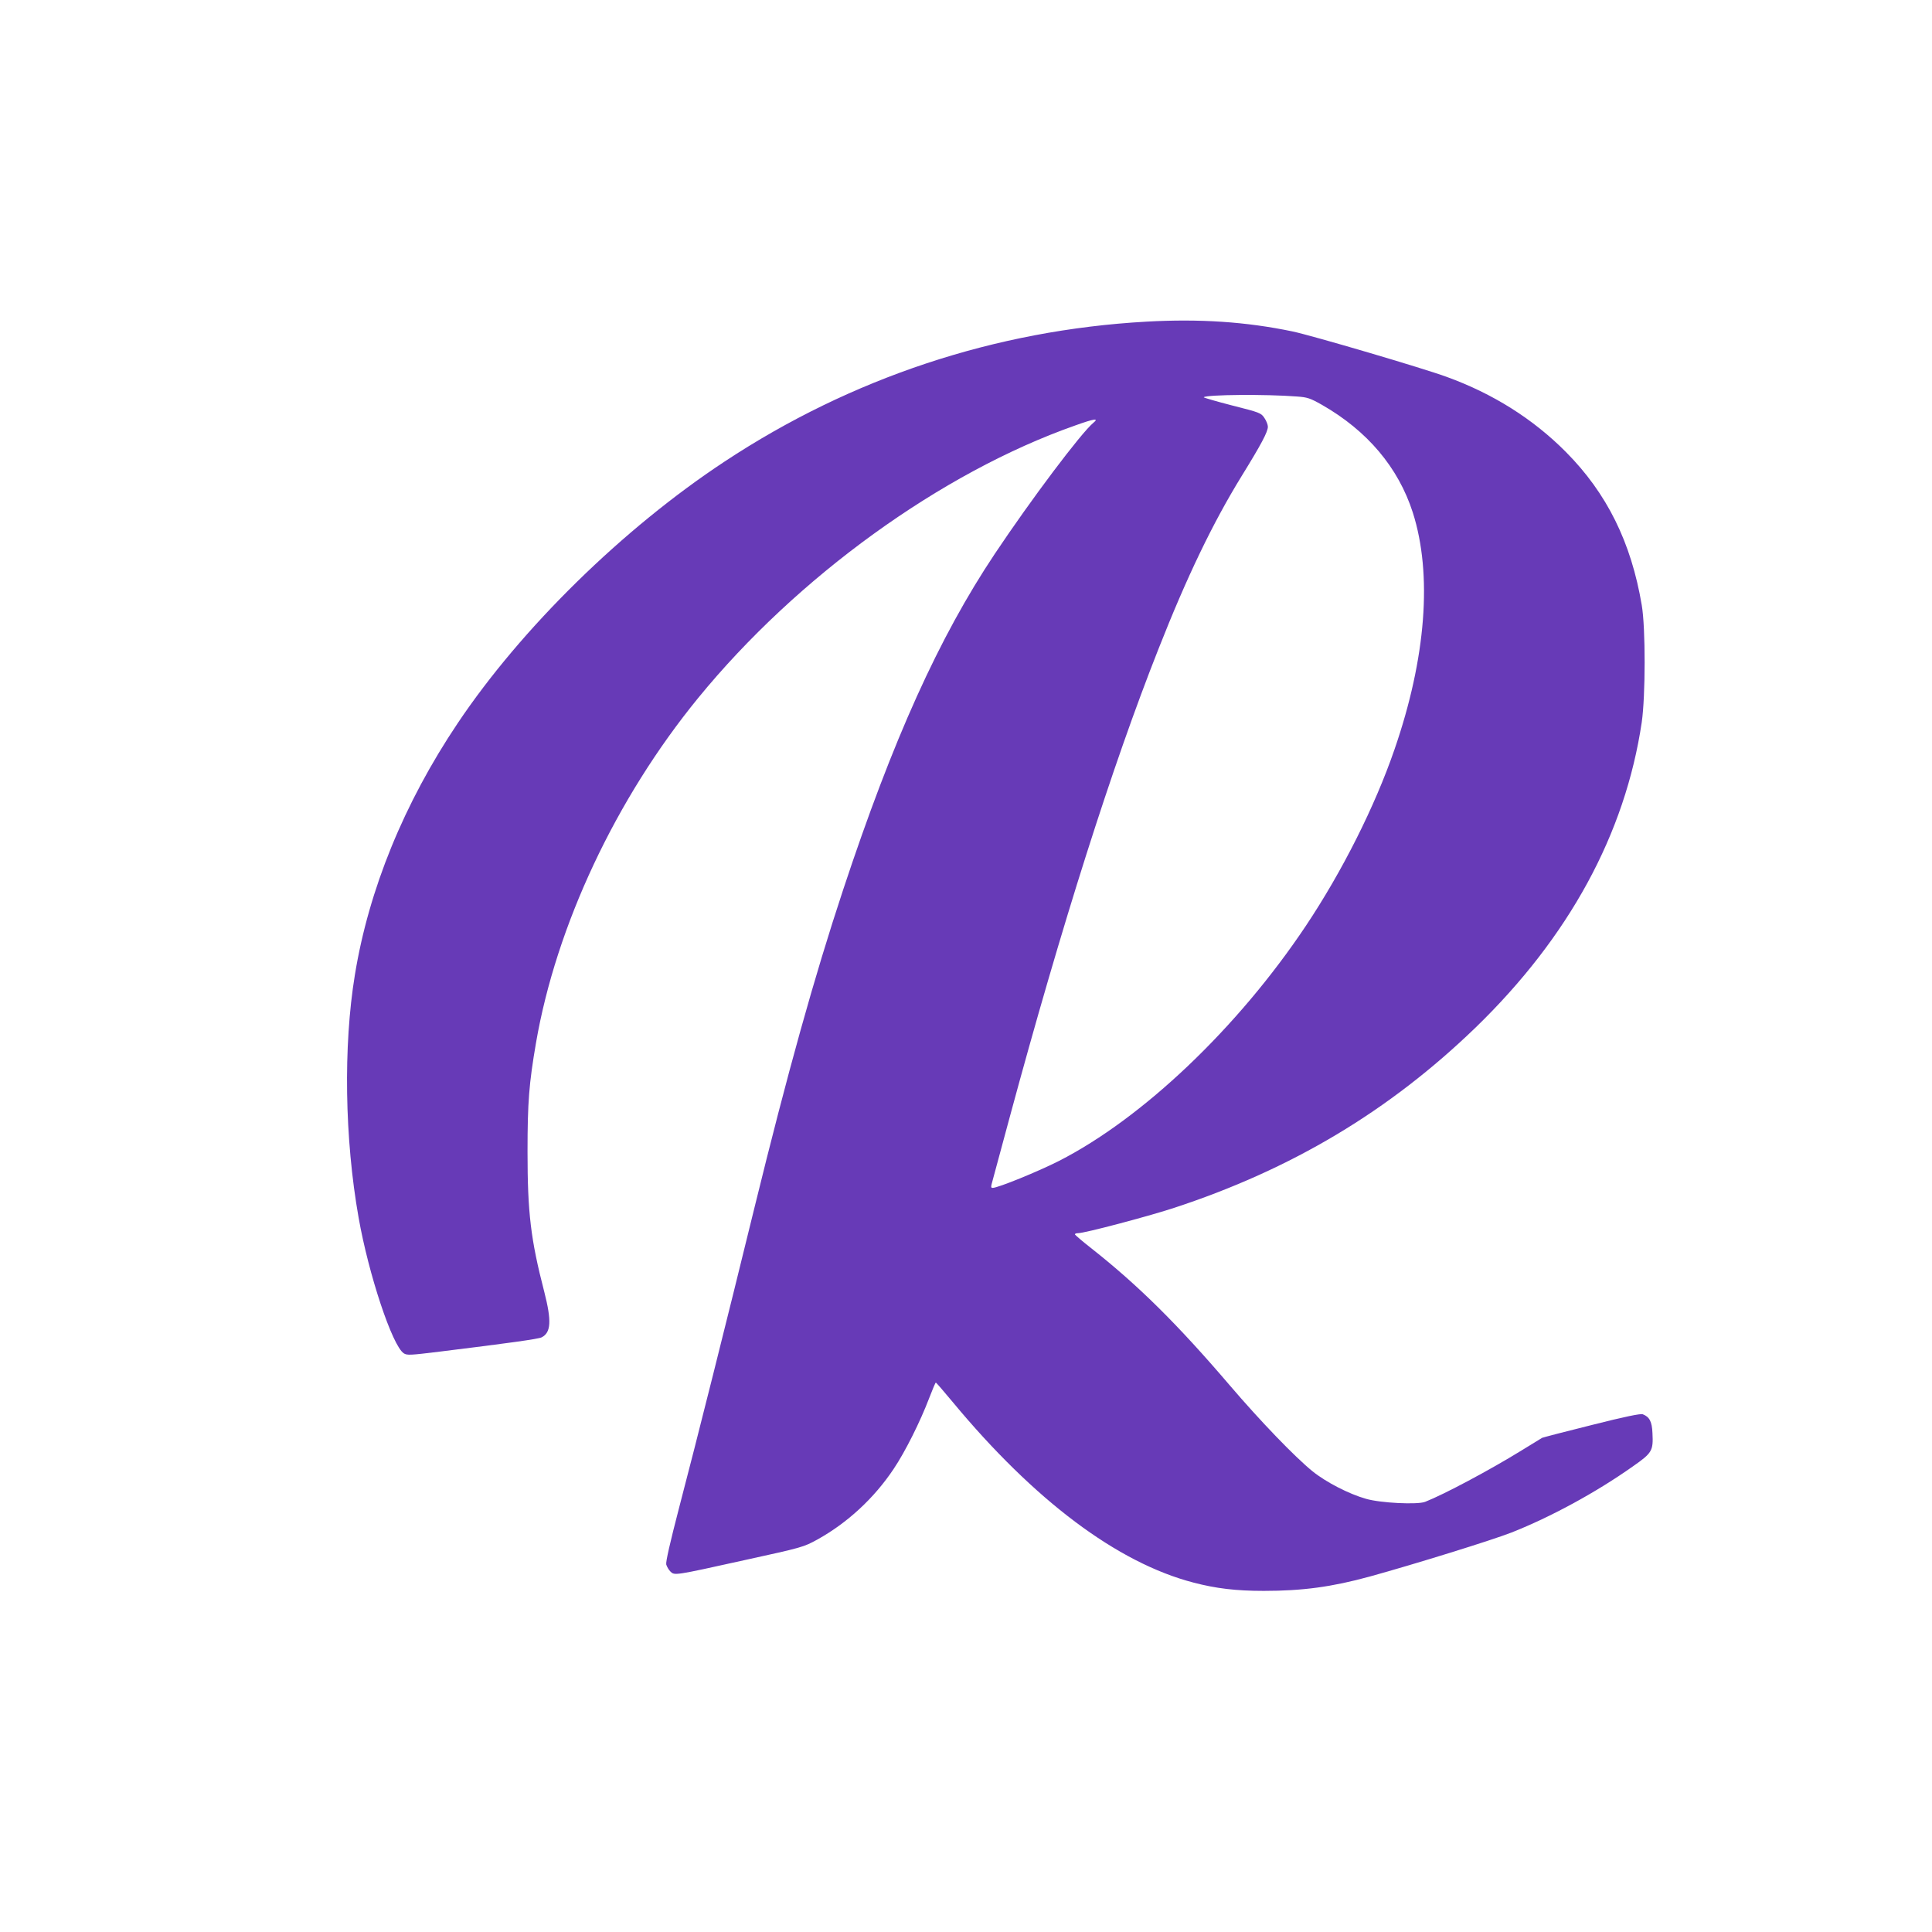 <?xml version="1.0" standalone="no"?>
<!DOCTYPE svg PUBLIC "-//W3C//DTD SVG 20010904//EN"
 "http://www.w3.org/TR/2001/REC-SVG-20010904/DTD/svg10.dtd">
<svg version="1.0" xmlns="http://www.w3.org/2000/svg"
 width="1280pt" height="1280pt" viewBox="0 0 1280 1280"
 preserveAspectRatio="xMidYMid meet">
<g transform="translate(0,1280) scale(0.1,-0.1)"
fill="#673ab7" stroke="none">
<path d="M7595 10669 c-1001 -56 -1955 -373 -2793 -926 -675 -445 -1347 -1104
-1770 -1735 -355 -529 -589 -1102 -681 -1668 -77 -469 -68 -1084 25 -1608 66
-375 223 -848 299 -898 22 -14 41 -13 237 11 455 56 658 84 677 95 62 32 66
109 17 301 -90 348 -111 524 -111 929 0 328 10 452 56 720 134 777 529 1618
1074 2285 656 803 1611 1494 2498 1806 128 46 160 50 121 18 -81 -67 -412
-507 -653 -868 -370 -554 -675 -1229 -1005 -2226 -192 -580 -368 -1212 -586
-2100 -184 -752 -386 -1557 -501 -1995 -60 -231 -89 -358 -85 -375 4 -14 16
-35 27 -46 28 -28 23 -29 493 75 384 84 389 86 481 136 200 111 376 274 505
467 77 114 178 317 236 470 22 57 41 103 44 103 3 0 53 -58 112 -129 541 -652
1091 -1065 1595 -1196 149 -39 281 -55 466 -55 257 0 450 26 702 95 297 82
810 241 940 292 258 102 559 265 802 437 129 90 137 104 131 221 -3 77 -20
108 -64 125 -14 6 -121 -16 -338 -71 -174 -43 -322 -82 -329 -85 -7 -4 -68
-42 -137 -84 -209 -129 -513 -291 -638 -340 -51 -20 -296 -8 -392 20 -113 32
-265 110 -355 183 -117 95 -346 333 -546 567 -346 405 -606 663 -919 910 -58
45 -106 87 -108 91 -2 5 7 9 21 9 43 0 448 107 628 165 786 257 1433 644 2007
1199 617 599 989 1281 1099 2021 25 172 26 625 0 776 -70 416 -231 741 -502
1014 -217 219 -484 387 -790 498 -158 58 -889 273 -1021 301 -306 64 -616 85
-969 65z m998 -496 c69 -5 87 -11 165 -55 301 -172 506 -415 602 -713 131
-410 88 -965 -121 -1570 -130 -378 -347 -809 -588 -1170 -451 -675 -1081
-1274 -1636 -1557 -138 -70 -403 -178 -438 -178 -13 0 -13 6 -1 48 7 26 58
216 114 422 344 1272 678 2324 985 3100 189 480 360 835 550 1144 131 212 175
295 175 329 0 13 -10 39 -23 58 -22 33 -29 36 -215 83 -105 27 -190 52 -187
54 18 18 415 21 618 5z"/>
</g>
</svg>
